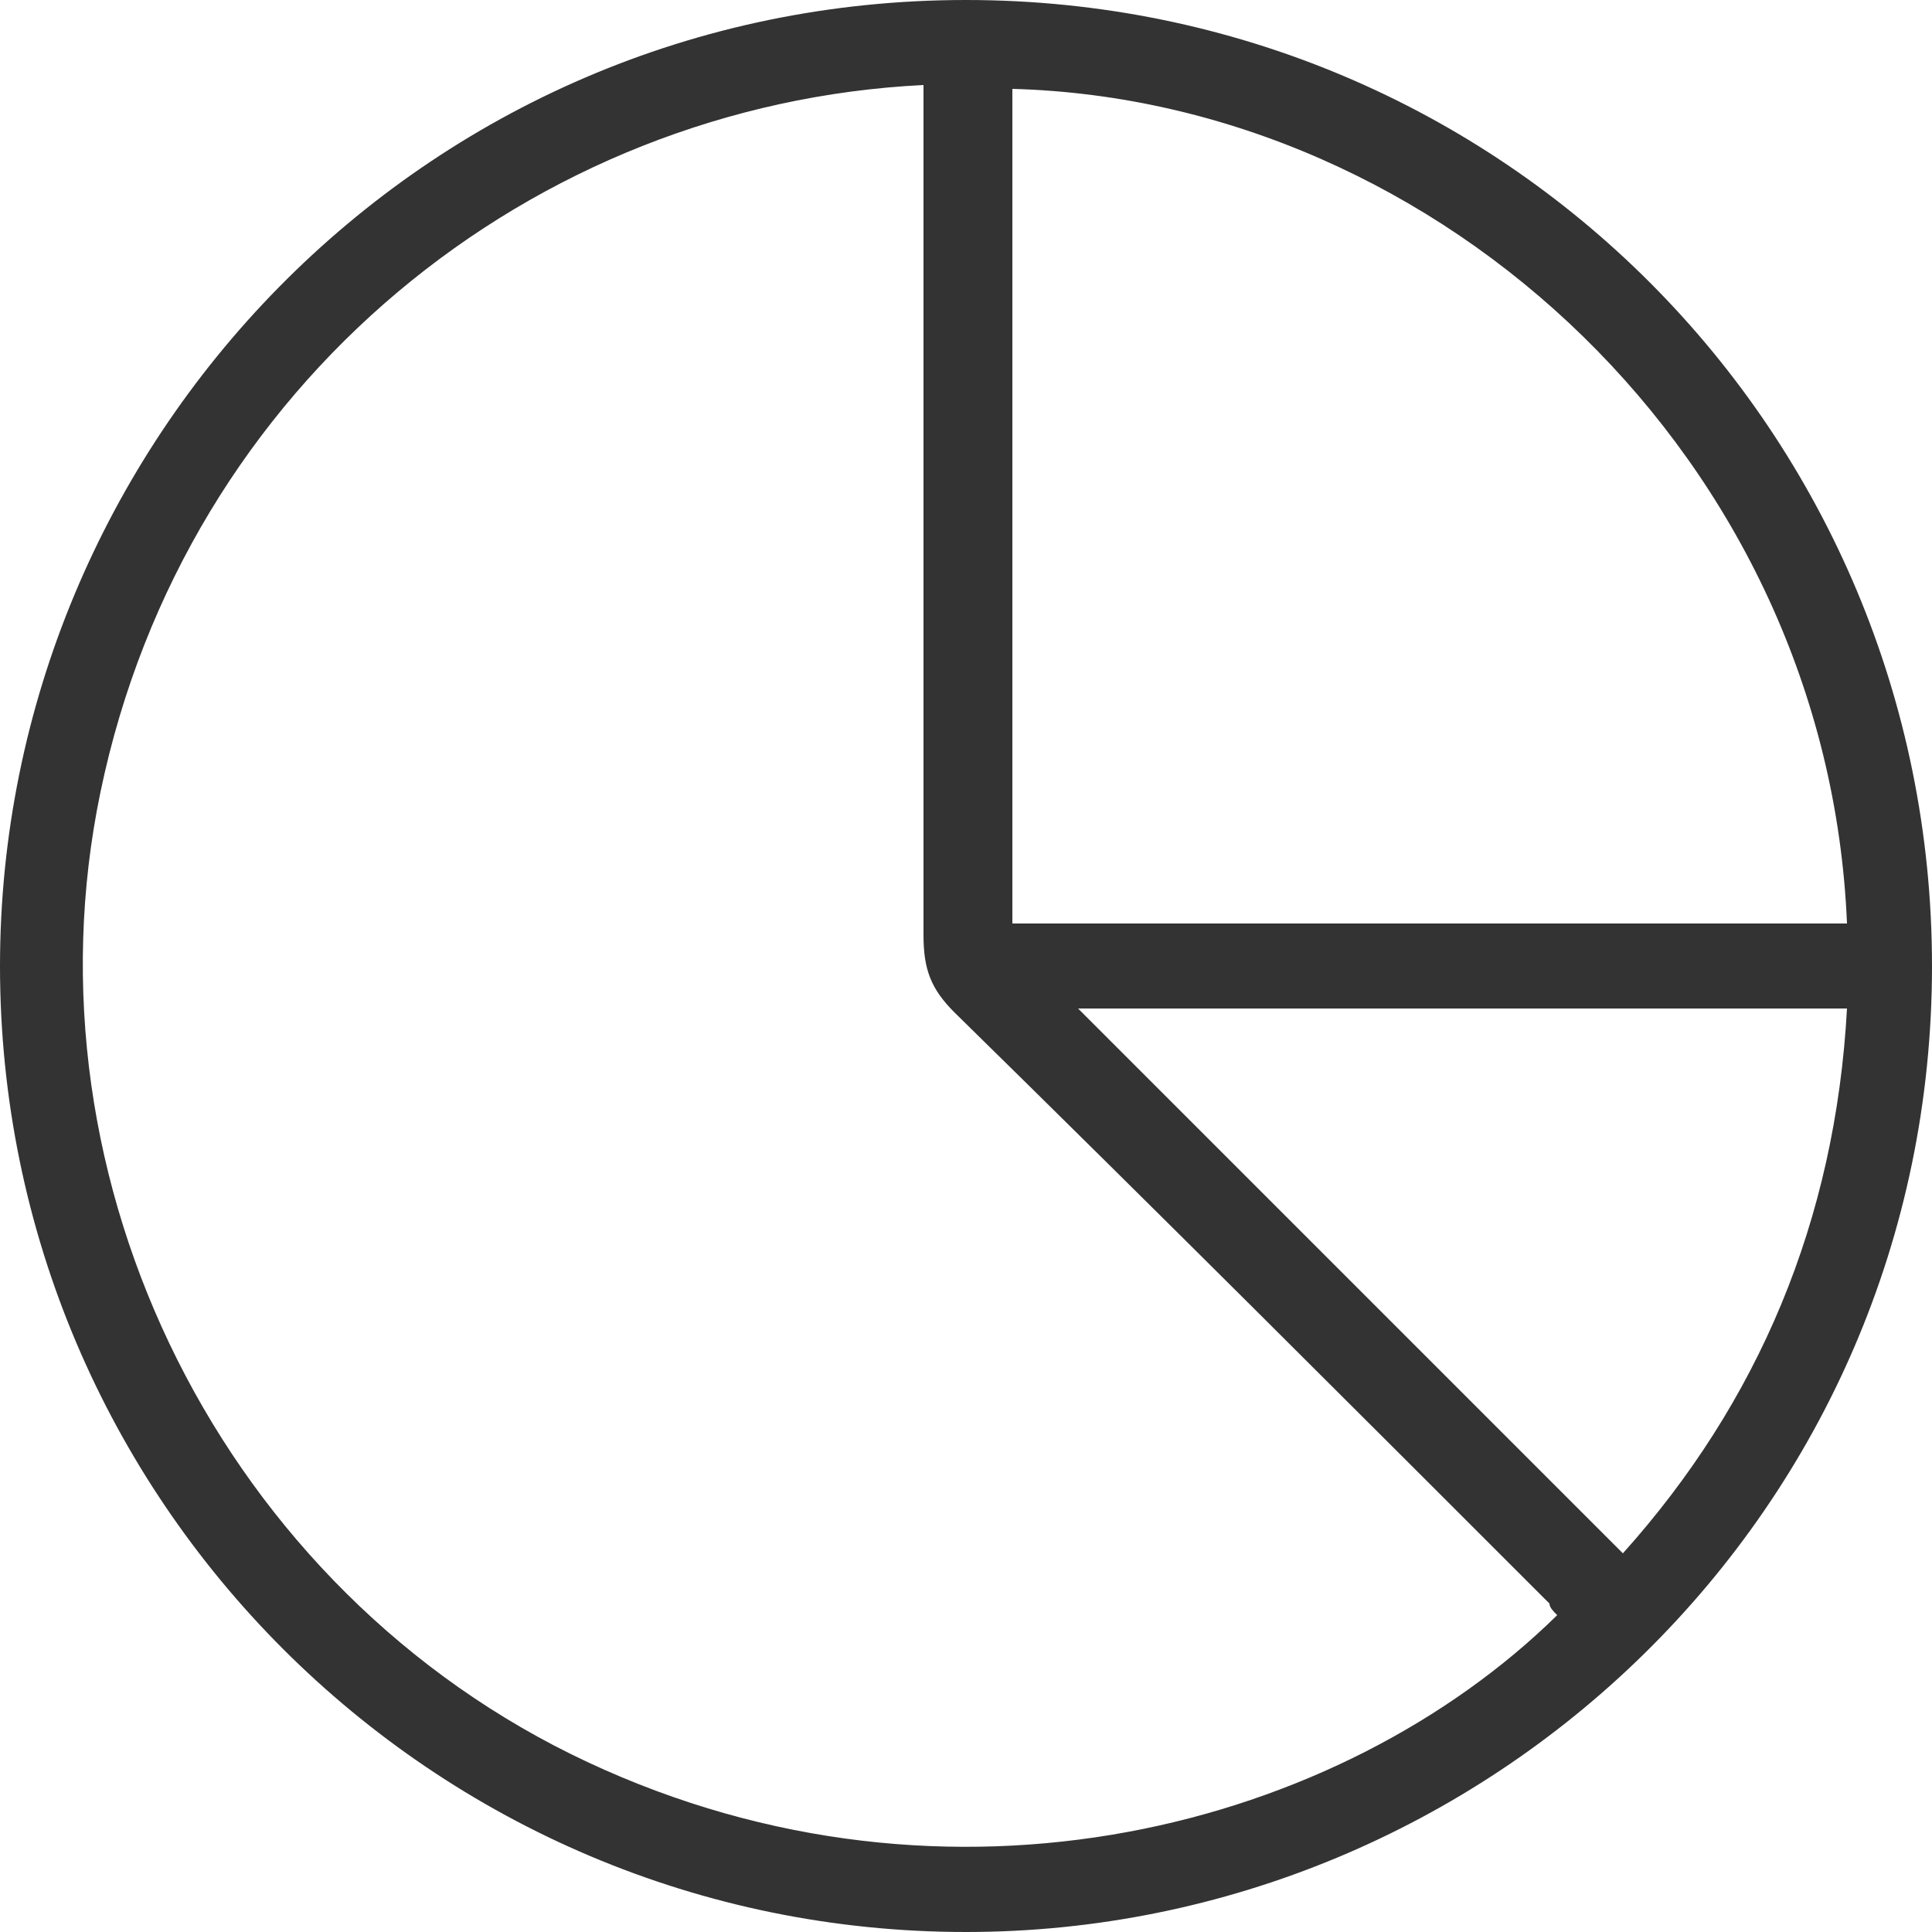 <?xml version="1.0" encoding="utf-8"?>
<!-- Generator: Adobe Illustrator 21.0.0, SVG Export Plug-In . SVG Version: 6.00 Build 0)  -->
<svg version="1.1" id="Layer_1" xmlns="http://www.w3.org/2000/svg" xmlns:xlink="http://www.w3.org/1999/xlink" x="0px" y="0px"
	 viewBox="0 0 50 50" style="enable-background:new 0 0 50 50;" xml:space="preserve">
<style type="text/css">
	.st0{fill:#333333;}
	.st1{fill:#343434;}
</style>
<g>
	<path class="st0" d="M0,25C0,11.5,10.9,0,25,0c13.9,0,25,11.2,25,25c0,14.1-11.5,25-25,25C11.2,50,0,38.8,0,25z M23.9,2.2
		C13.8,2.7,4.8,9.9,2.6,20.5C0.5,30.6,5.8,41.2,15.2,45.6c9.4,4.4,19.5,1.7,25.1-3.8c-0.1-0.1-0.2-0.2-0.2-0.3
		c-5.1-5.1-10.2-10.2-15.4-15.3c-0.6-0.6-0.8-1.1-0.8-2c0-7.2,0-14.3,0-21.5C23.9,2.7,23.9,2.5,23.9,2.2z M47.8,23.9
		c-0.5-12-10.5-21.3-21.6-21.6c0,7.2,0,14.4,0,21.6C33.3,23.9,40.5,23.9,47.8,23.9z M47.8,26.1c-6.7,0-13.4,0-19.9,0
		c4.7,4.7,9.4,9.4,14.1,14.1C45.5,36.3,47.5,31.6,47.8,26.1z"/>
</g>
</svg>
